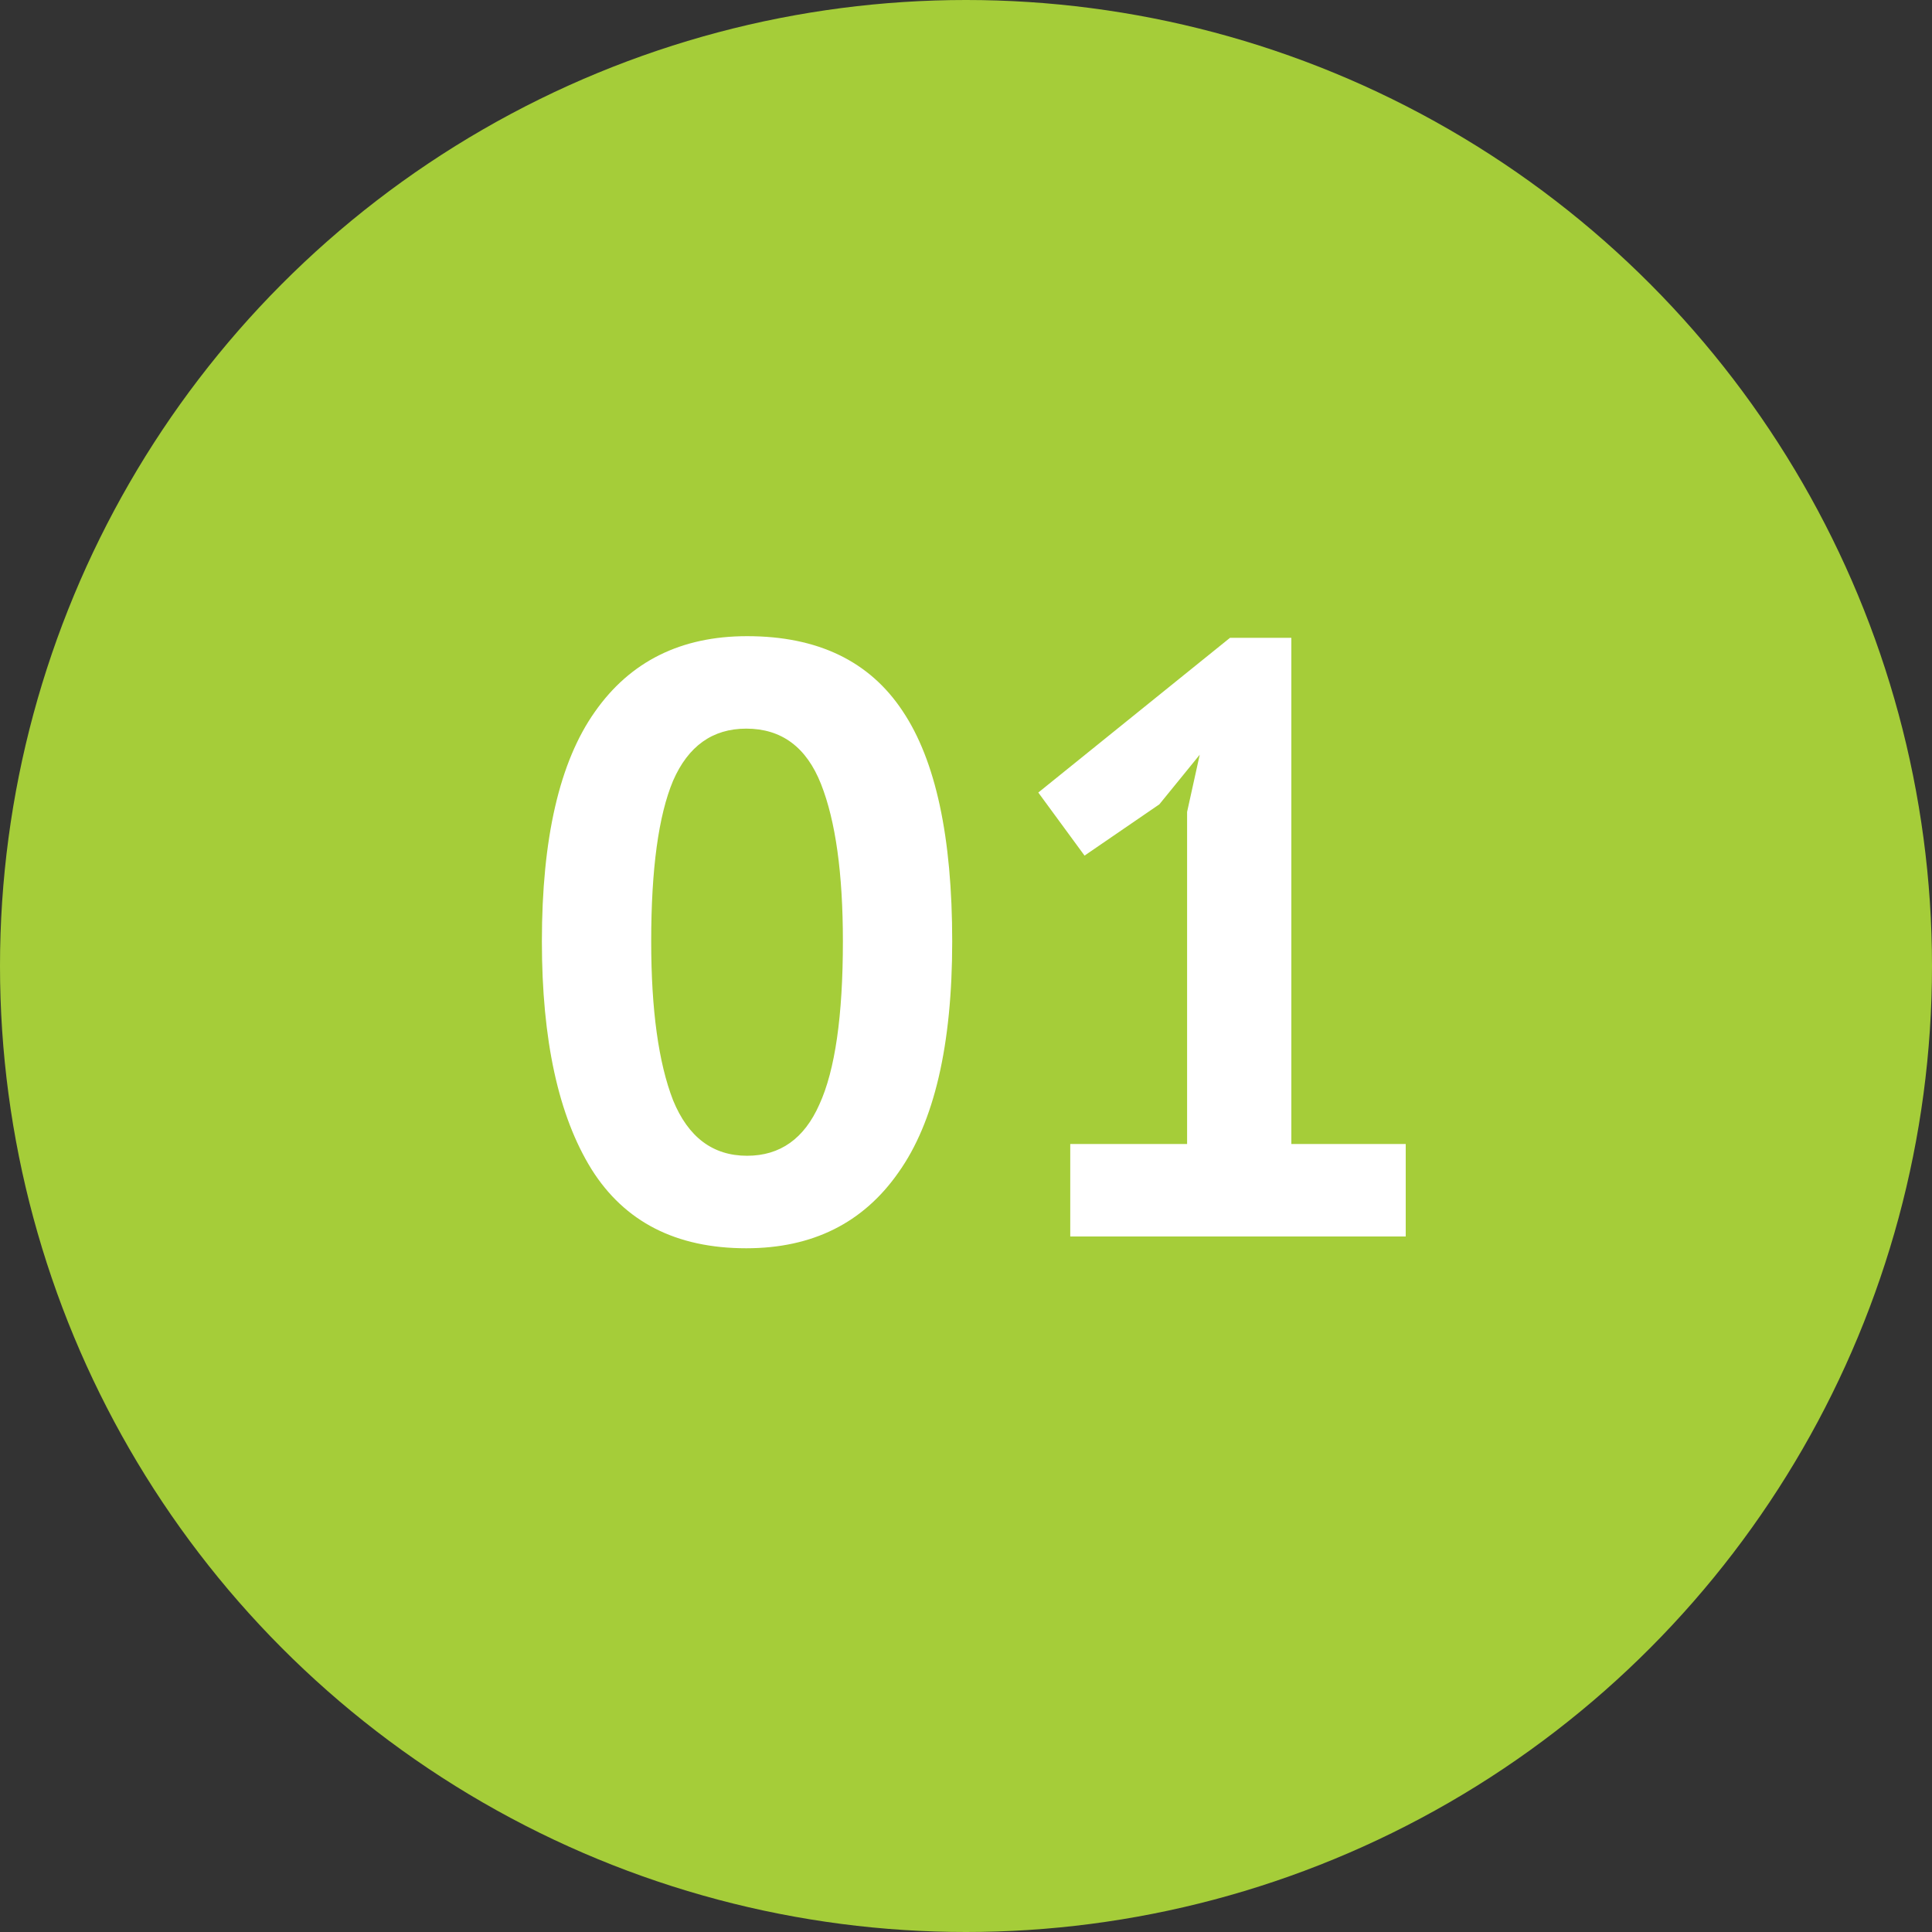 <?xml version="1.0" encoding="UTF-8"?> <svg xmlns="http://www.w3.org/2000/svg" width="50" height="50" viewBox="0 0 50 50" fill="none"><rect x="0" y="0" width="50" height="50" fill="#333333" stroke="none"/><circle cx="25" cy="25" r="25" fill="#A5CD39"></circle><path d="M14.024 24.363C14.024 21.693 14.482 19.713 15.395 18.422C16.309 17.117 17.622 16.464 19.334 16.464C21.162 16.464 22.503 17.109 23.359 18.401C24.215 19.677 24.643 21.664 24.643 24.363C24.643 27.046 24.179 29.041 23.25 30.346C22.337 31.652 21.024 32.305 19.312 32.305C17.499 32.305 16.164 31.623 15.308 30.259C14.453 28.881 14.024 26.916 14.024 24.363ZM16.853 24.363C16.853 26.132 17.042 27.503 17.419 28.475C17.811 29.432 18.449 29.911 19.334 29.911C20.19 29.911 20.813 29.469 21.205 28.584C21.611 27.699 21.814 26.292 21.814 24.363C21.814 22.607 21.626 21.251 21.249 20.294C20.872 19.336 20.226 18.857 19.312 18.857C18.442 18.857 17.811 19.307 17.419 20.206C17.042 21.106 16.853 22.491 16.853 24.363ZM27.698 29.607H30.722V21.012L31.049 19.532L30.004 20.816L28.068 22.143L26.871 20.511L31.832 16.507H33.42V29.607H36.38V32H27.698V29.607Z" fill="white"></path></svg> 